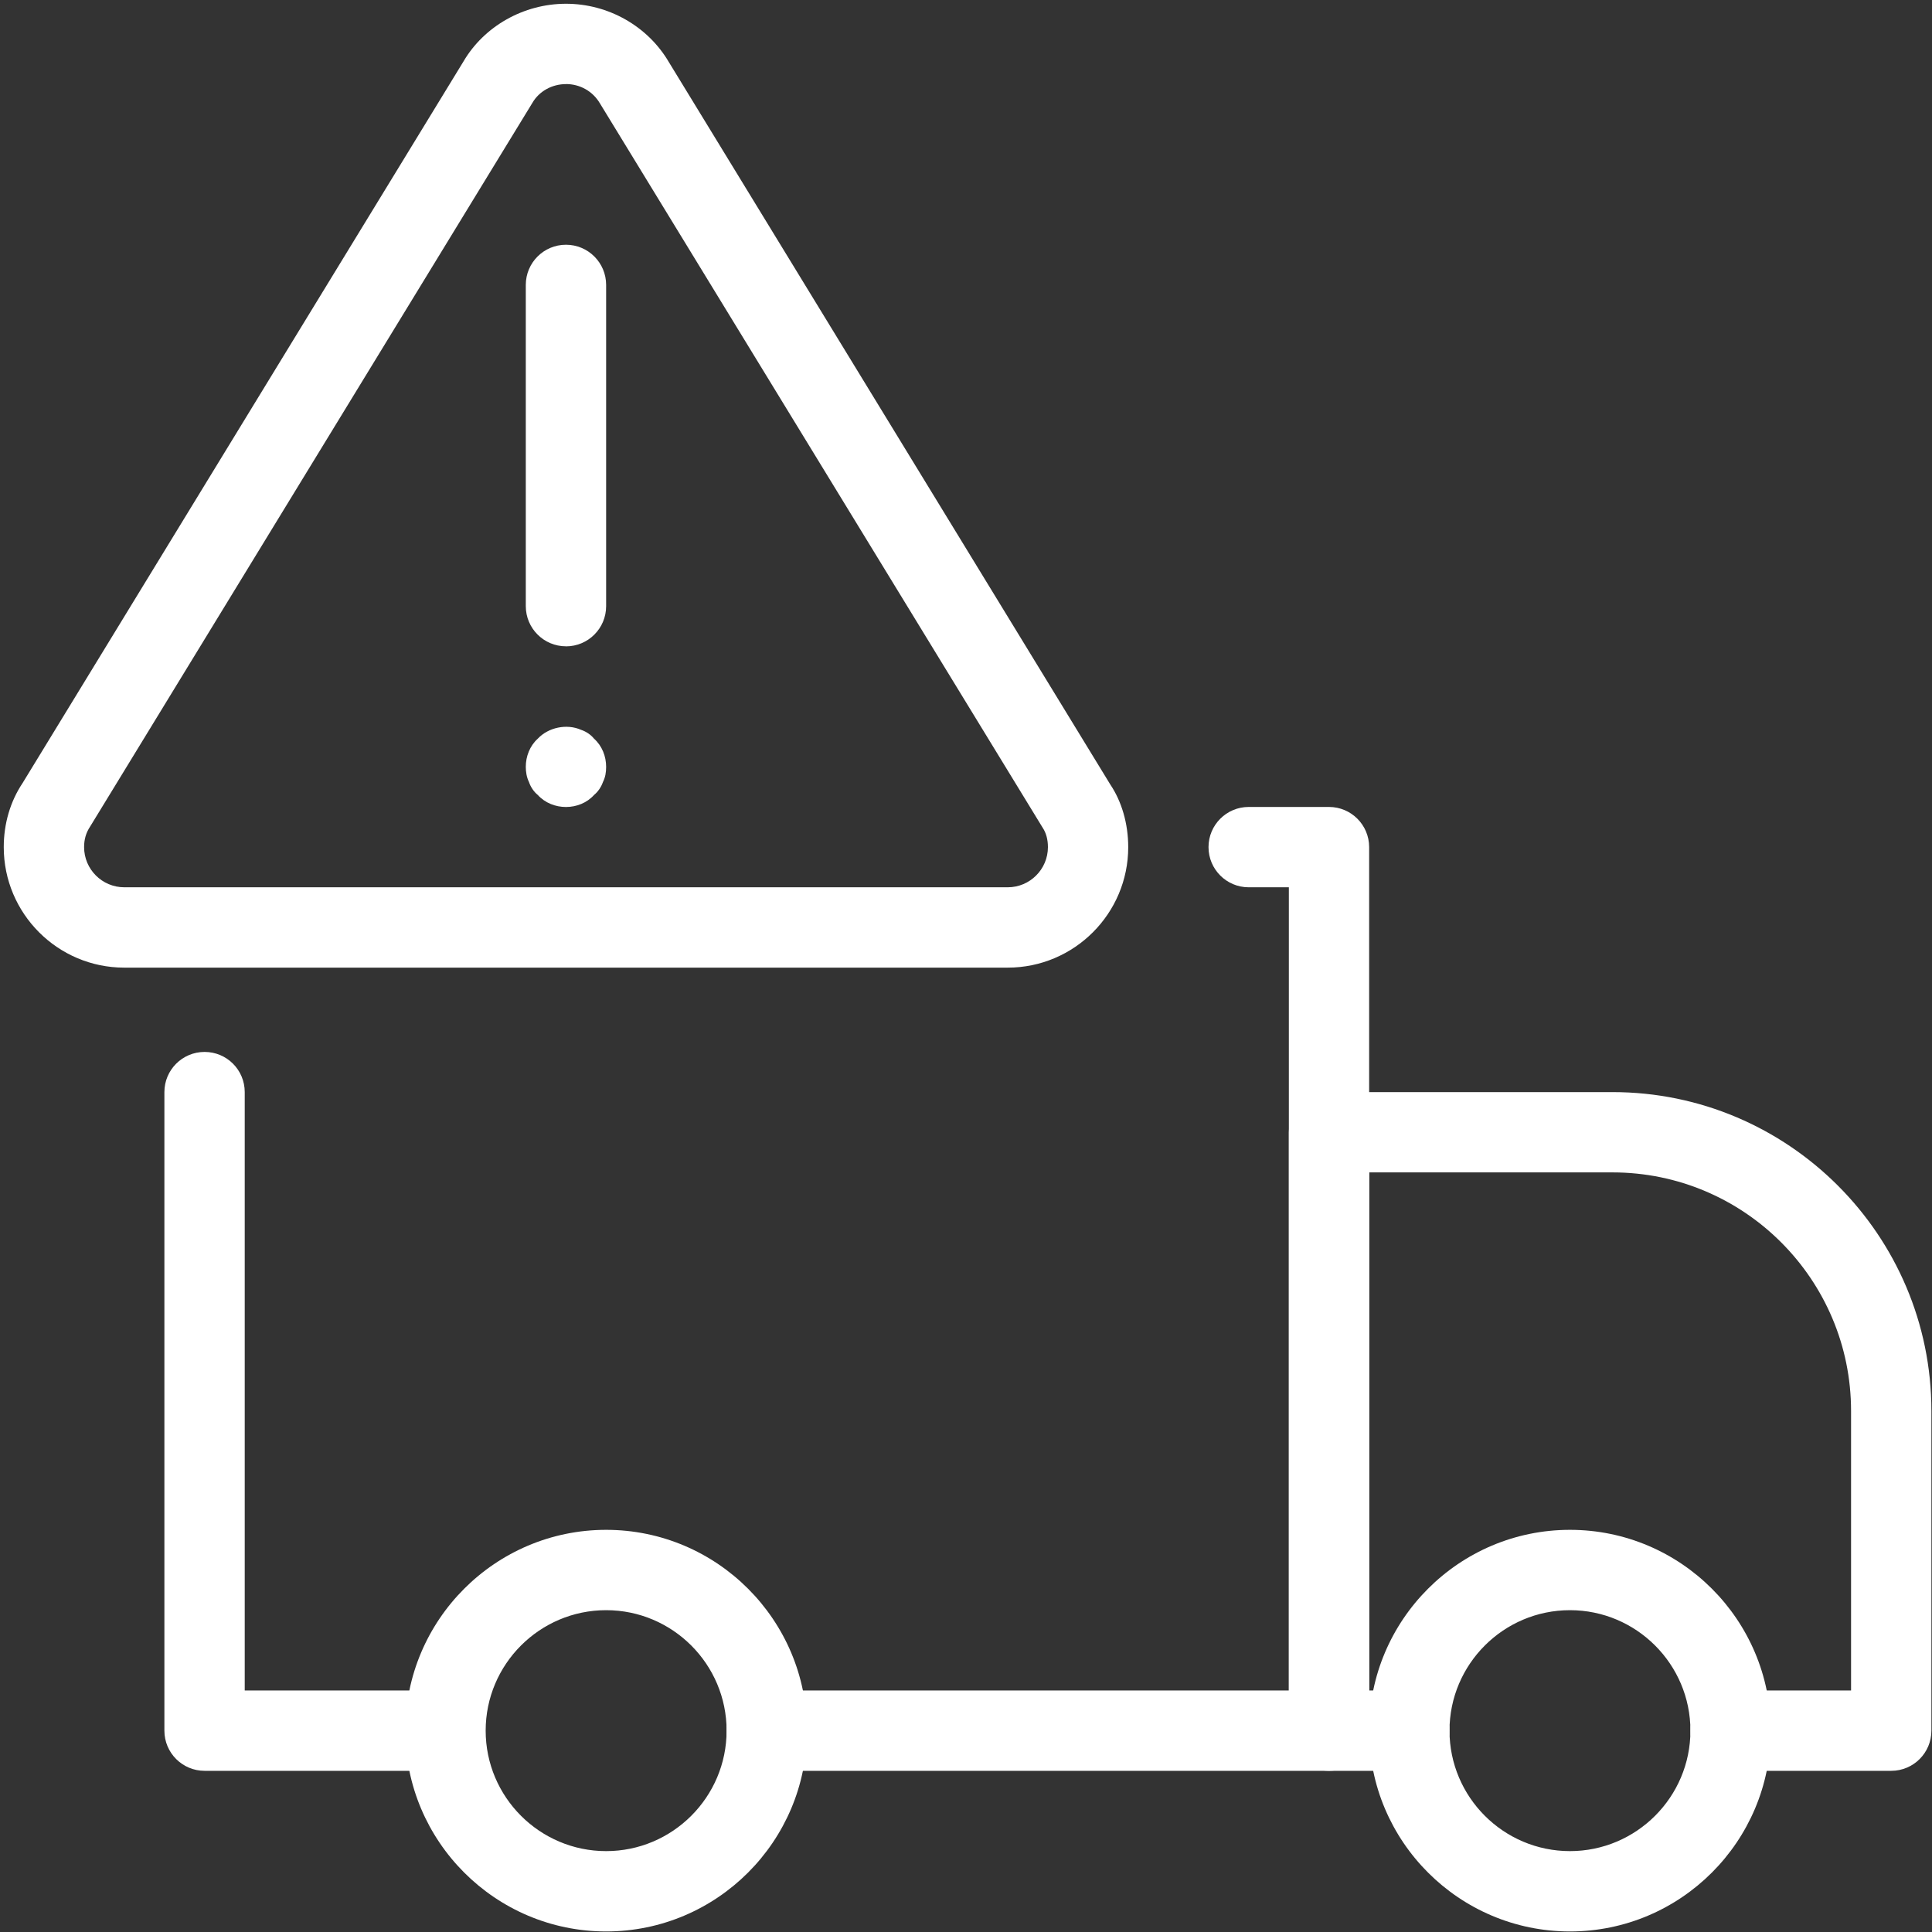 <?xml version="1.0" encoding="UTF-8"?>
<svg xmlns="http://www.w3.org/2000/svg" xmlns:xlink="http://www.w3.org/1999/xlink" id="Capa_1" data-name="Capa 1" viewBox="0 0 391 391">
  <rect x="0" y="0" width="391" height="391" fill="#333333" stroke="none"/>
  <defs>
    <style>
      .cls-1 {
        fill: #fff;
      }

      .cls-2 {
        fill: none;
      }

      .cls-3 {
        clip-path: url(#clippath-1);
      }

      .cls-4 {
        clip-path: url(#clippath);
      }
    </style>
    <clipPath id="clippath">
      <rect class="cls-2" y="0" width="391" height="391"></rect>
    </clipPath>
    <clipPath id="clippath-1">
      <rect class="cls-2" width="391" height="391"></rect>
    </clipPath>
  </defs>
  <g class="cls-4">
    <g class="cls-3">
      <g>
        <path class="cls-1" d="M203.95,195.83H25.14c-13.44,0-24.38-10.94-24.38-24.38,0-4.76,1.32-9.25,3.82-12.99L93.79,12.45c4.19-7.15,12.19-11.69,20.76-11.69s16.56,4.54,20.82,11.82l89.32,146.17c2.32,3.45,3.64,7.93,3.64,12.7,0,13.44-10.94,24.38-24.38,24.38h0ZM114.54,17.02c-2.83,0-5.43,1.45-6.79,3.79L18.27,167.23c-.89,1.33-1.25,2.68-1.25,4.21,0,4.49,3.66,8.13,8.13,8.13h178.8c4.47,0,8.13-3.64,8.13-8.13,0-1.53-.36-2.88-1.06-3.92L121.42,20.93c-1.45-2.47-4.05-3.92-6.88-3.92h0Z"></path>
        <path class="cls-1" d="M114.54,130.8c-4.49,0-8.13-3.64-8.13-8.13V57.66c0-4.49,3.64-8.13,8.13-8.13s8.13,3.64,8.13,8.13v65.02c0,4.49-3.64,8.13-8.13,8.13h0Z"></path>
        <path class="cls-1" d="M114.54,163.32c-2.11,0-4.23-.81-5.71-2.44-.8-.65-1.45-1.63-1.77-2.6-.49-.98-.65-2.11-.65-3.09,0-2.11.81-4.23,2.42-5.69,2.13-2.28,5.85-3.09,8.78-1.79.99.33,1.97.98,2.62,1.79,1.63,1.46,2.44,3.58,2.44,5.69,0,1.14-.16,2.11-.65,3.09-.34.98-.99,1.95-1.79,2.6-1.46,1.63-3.58,2.44-5.69,2.44h0Z"></path>
        <path class="cls-1" d="M88.34,358.38h-46.94c-4.49,0-8.13-3.64-8.13-8.13v-129.23c0-4.49,3.64-8.13,8.13-8.13s8.13,3.62,8.13,8.13v121.1h38.82c4.49,0,8.13,3.64,8.13,8.13s-3.64,8.13-8.13,8.13h-.01Z"></path>
        <path class="cls-1" d="M268.96,358.38h-113.78c-4.49,0-8.13-3.64-8.13-8.13s3.64-8.13,8.13-8.13h105.66v-162.55h-8.13c-4.49,0-8.13-3.64-8.13-8.13s3.64-8.13,8.13-8.13h16.25c4.49,0,8.13,3.64,8.13,8.13v178.81c0,4.49-3.64,8.13-8.13,8.13h0Z"></path>
        <path class="cls-1" d="M382.75,358.38h-32.51c-4.49,0-8.13-3.64-8.13-8.13s3.64-8.13,8.13-8.13h24.38v-56.57c0-26.63-21.65-48.28-48.28-48.28h-49.25v104.85h8.13c4.49,0,8.13,3.64,8.13,8.13s-3.64,8.13-8.13,8.13h-16.25c-4.49,0-8.13-3.64-8.13-8.13v-121.1c0-4.49,3.64-8.13,8.13-8.13h57.38c35.57,0,64.53,28.95,64.53,64.53v64.7c0,4.49-3.64,8.13-8.13,8.13h0Z"></path>
        <path class="cls-1" d="M122.67,390.89c-22.42,0-40.64-18.24-40.64-40.64s18.22-40.64,40.64-40.64,40.64,18.24,40.64,40.64-18.22,40.64-40.64,40.64h0ZM122.67,325.87c-13.44,0-24.38,10.94-24.38,24.38s10.94,24.38,24.38,24.38,24.38-10.94,24.38-24.38-10.94-24.38-24.38-24.38h0Z"></path>
        <path class="cls-1" d="M317.73,390.89c-22.42,0-40.64-18.24-40.64-40.64s18.22-40.64,40.64-40.64,40.64,18.24,40.64,40.64-18.22,40.64-40.64,40.64h0ZM317.73,325.87c-13.44,0-24.38,10.94-24.38,24.38s10.94,24.38,24.38,24.38,24.38-10.94,24.38-24.38-10.94-24.38-24.38-24.38h0Z"></path>
      </g>
    </g>
  </g>
</svg>

